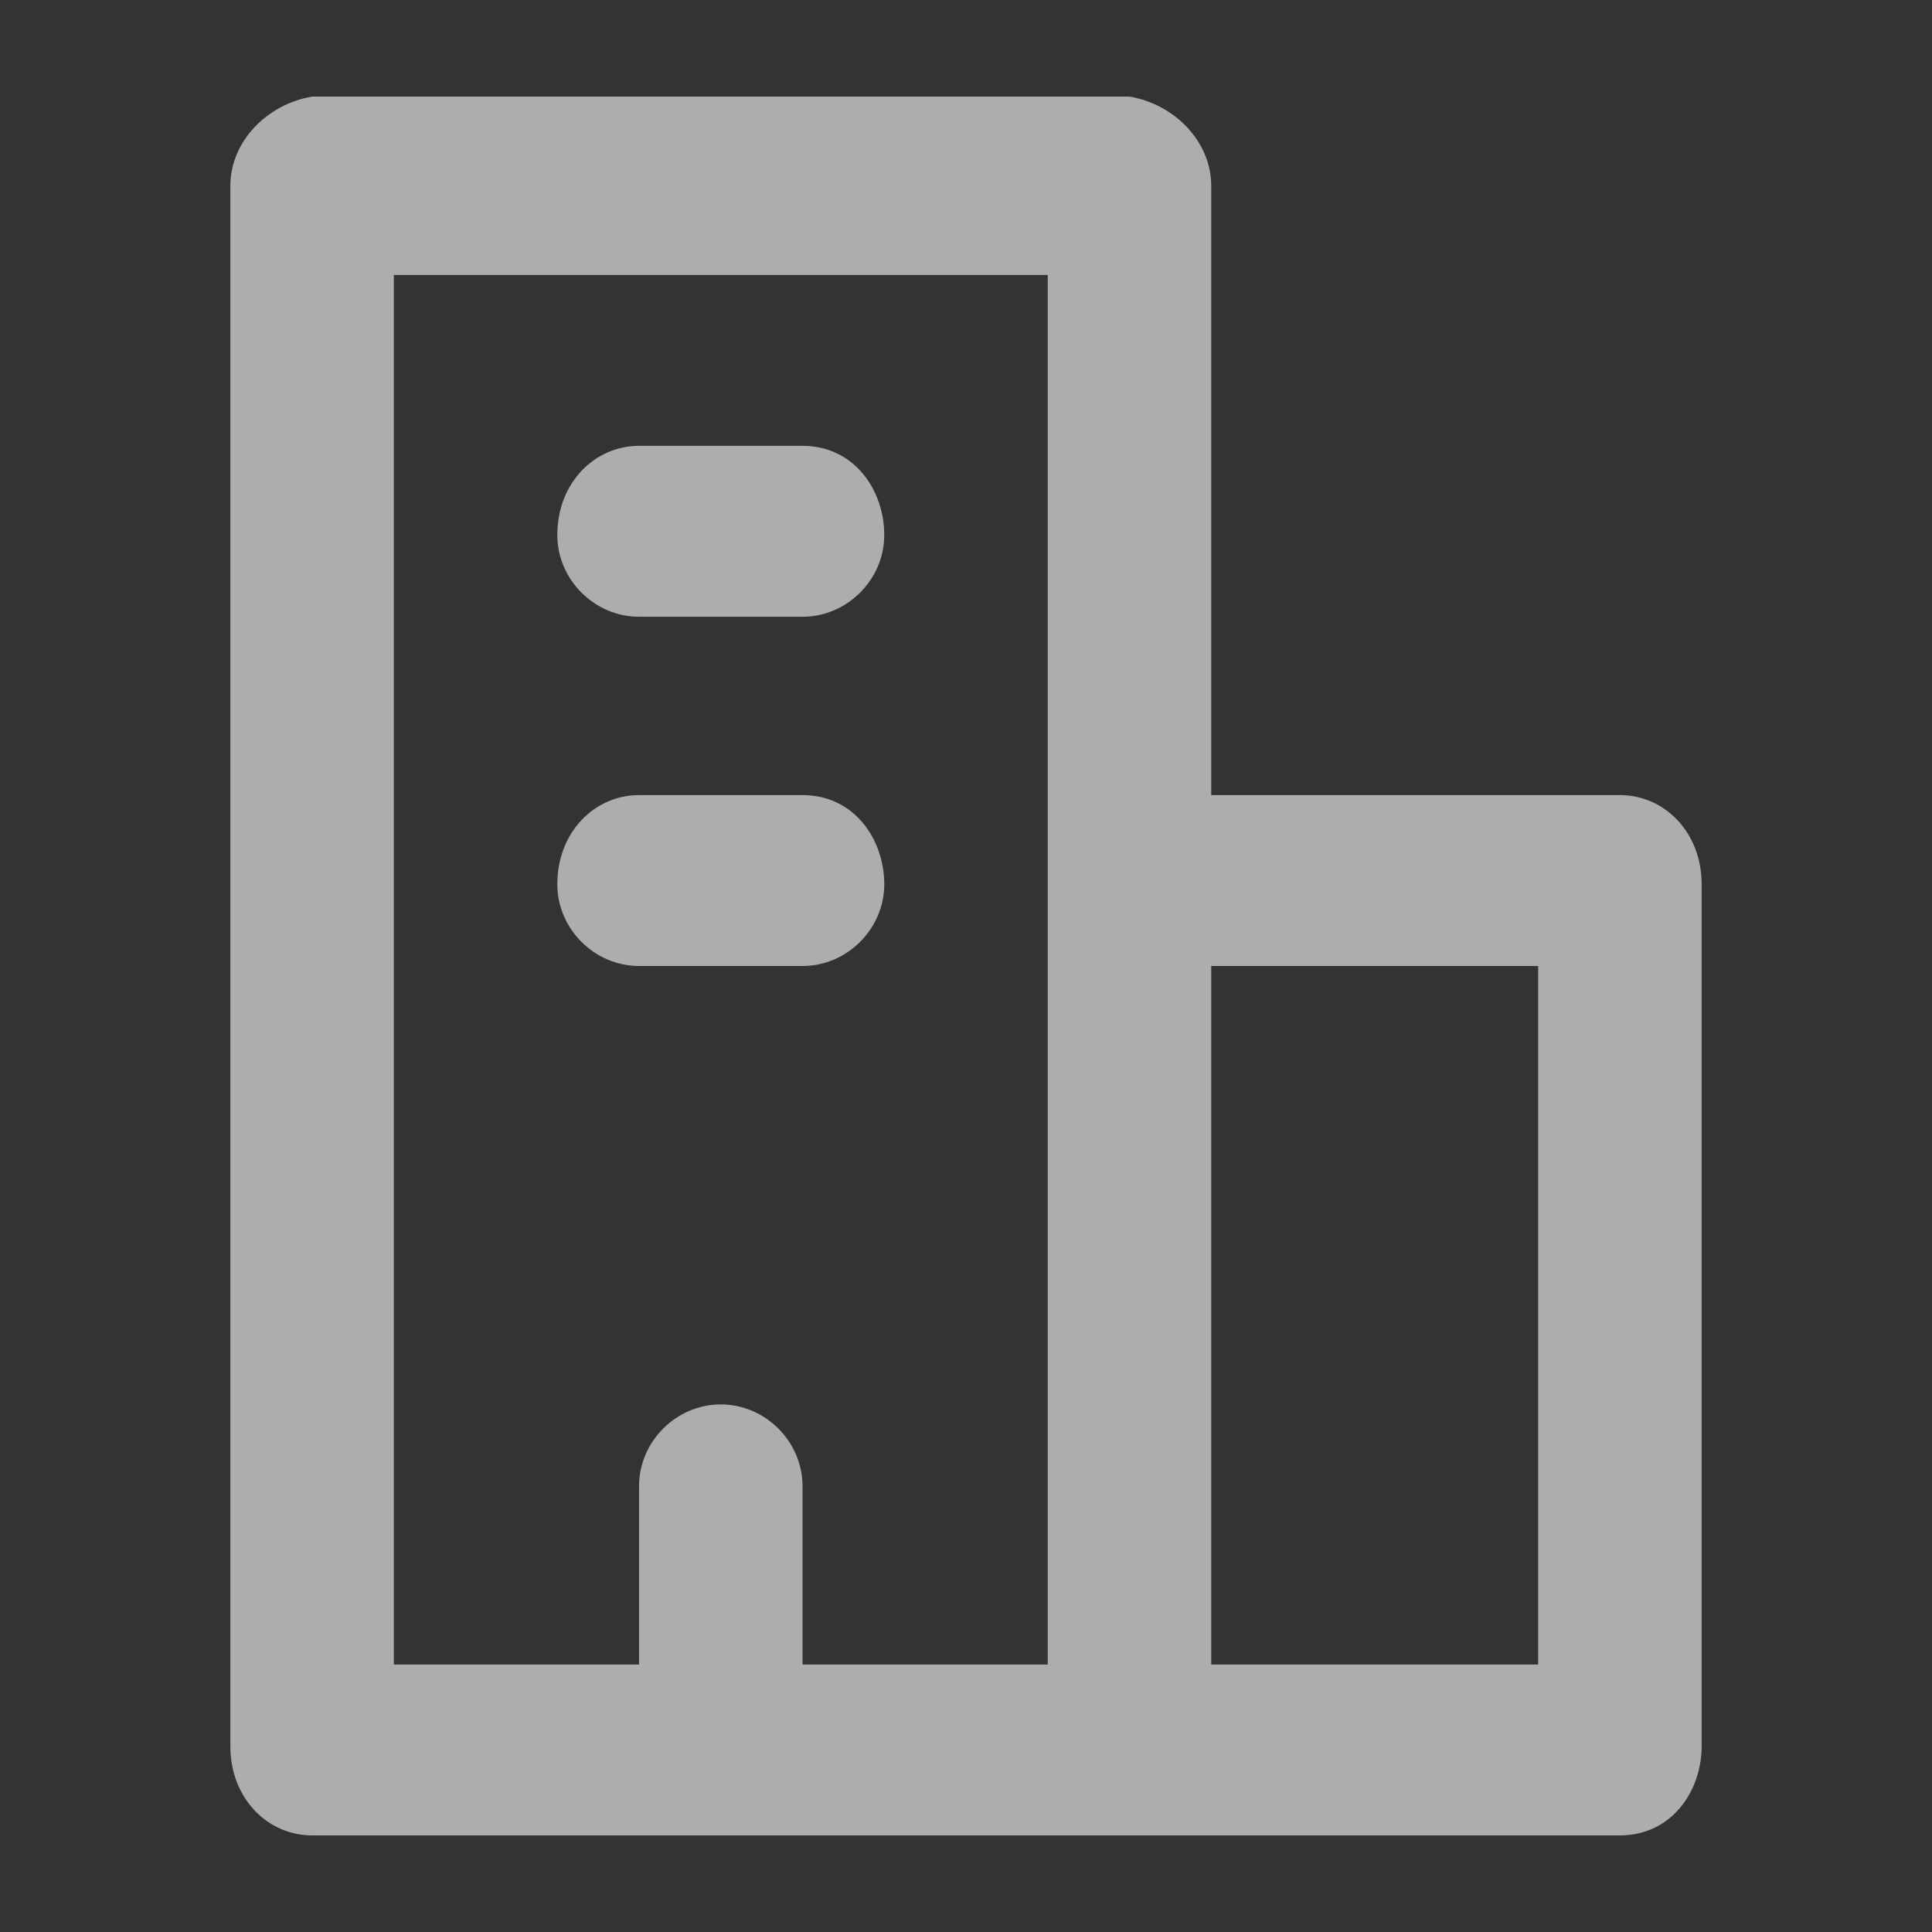 <?xml version="1.0" encoding="utf-8"?>
<!-- Generator: Adobe Illustrator 25.4.1, SVG Export Plug-In . SVG Version: 6.00 Build 0)  -->
<svg version="1.1" id="レイヤー_1" xmlns="http://www.w3.org/2000/svg" xmlns:xlink="http://www.w3.org/1999/xlink" x="0px"
	 y="0px" viewBox="0 0 26 26" style="enable-background:new 0 0 26 26;" xml:space="preserve">
<rect x="0" y="0" width="26" height="26" fill="#333333" stroke="none"/>
<style type="text/css">
	.st0{opacity:0.6;fill-rule:evenodd;clip-rule:evenodd;fill:#FFFFFF;enable-background:new    ;}
</style>
<path id="icon_company_w" class="st0" d="M4.2,24.7c-0.6,0-1.1-0.5-1.1-1.2c0,0,0,0,0,0v-21c0-0.6,0.5-1.1,1.1-1.2h11
	c0.6,0.1,1.1,0.6,1.1,1.2v8.2h5.5c0.6,0,1.1,0.5,1.1,1.2c0,0,0,0,0,0v11.6c0,0.6-0.4,1.2-1.1,1.2c0,0,0,0,0,0H4.2L4.2,24.7z
	 M10.8,22.4h3.3V3.7H5.3v18.7h3.3V20c0-0.6,0.5-1.1,1.1-1.1s1.1,0.5,1.1,1.1l0,0L10.8,22.4L10.8,22.4z M16.3,13v9.4h4.4V13H16.3z
	 M8.6,13h2.2c0.6,0,1.1-0.5,1.1-1.1c0-0.6-0.4-1.2-1.1-1.2c0,0,0,0,0,0H8.6c-0.6,0-1.1,0.5-1.1,1.2c0,0,0,0,0,0
	C7.5,12.5,8,13,8.6,13L8.6,13z M8.6,8.3h2.2c0.6,0,1.1-0.5,1.1-1.1c0-0.6-0.4-1.2-1.1-1.2c0,0,0,0,0,0H8.6C8,6,7.5,6.5,7.5,7.2
	c0,0,0,0,0,0C7.5,7.8,8,8.3,8.6,8.3L8.6,8.3z"/>
</svg>
